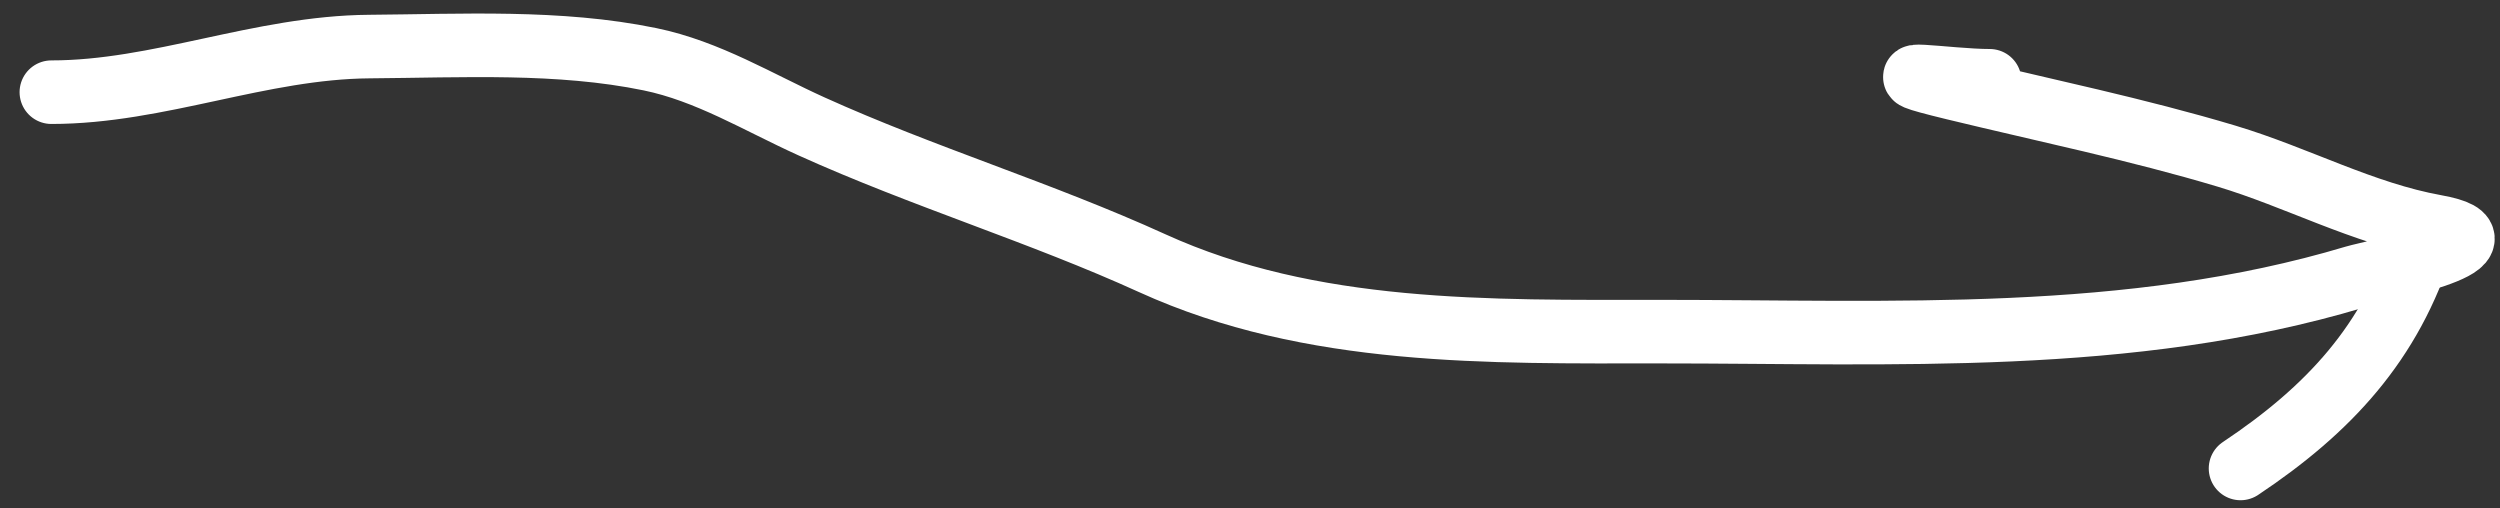 <?xml version="1.0" encoding="UTF-8"?> <svg xmlns="http://www.w3.org/2000/svg" width="118" height="24" viewBox="0 0 118 24" fill="none"><rect x="0" y="0" width="118" height="24" fill="#333333" stroke="none"/><path d="M2.424 4.351C7.488 4.351 12.279 2.237 17.433 2.198C21.806 2.166 26.371 1.91 30.678 2.796C33.419 3.361 35.785 4.827 38.302 5.965C43.57 8.348 49.136 10.032 54.388 12.424C61.889 15.839 70.287 15.653 78.366 15.653C89.366 15.653 100.502 16.264 111.135 13.081C111.955 12.836 119.121 11.44 114.962 10.69C111.524 10.069 108.425 8.37 105.096 7.371C100.888 6.109 96.51 5.209 92.239 4.172C88.071 3.159 91.94 3.813 93.914 3.813" stroke="white" stroke-width="3" stroke-linecap="round"></path><path d="M114.364 11.347C112.861 16.191 109.888 19.354 105.753 22.111" stroke="white" stroke-width="3" stroke-linecap="round"></path></svg> 